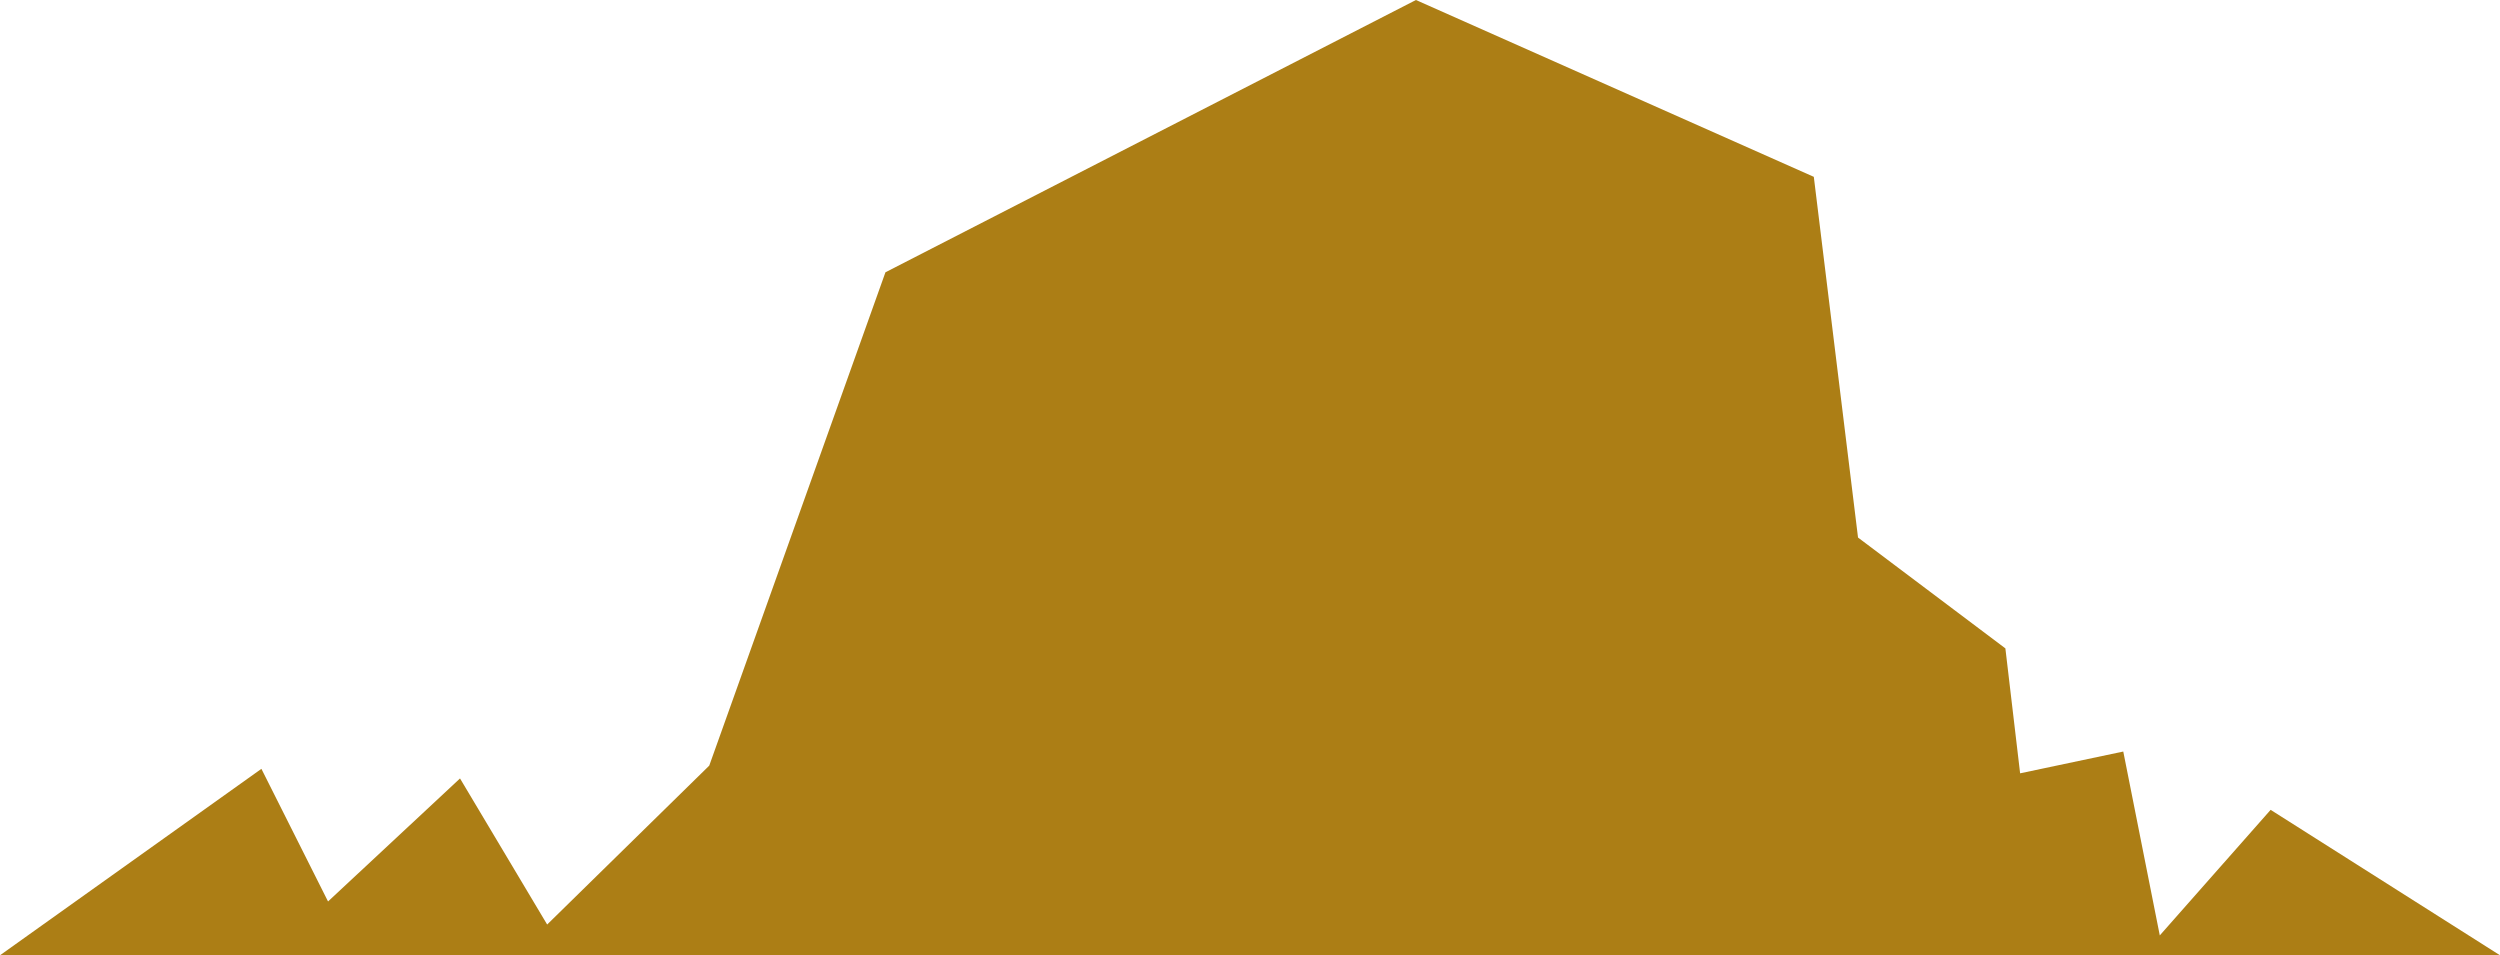 <?xml version="1.0" encoding="UTF-8" standalone="no"?>
<!-- Generator: Adobe Illustrator 21.1.0, SVG Export Plug-In . SVG Version: 6.00 Build 0)  -->

<svg
   xmlns:dc="http://purl.org/dc/elements/1.1/"
   xmlns:cc="http://creativecommons.org/ns#"
   xmlns:rdf="http://www.w3.org/1999/02/22-rdf-syntax-ns#"
   xmlns:svg="http://www.w3.org/2000/svg"
   xmlns="http://www.w3.org/2000/svg"
   xmlns:sodipodi="http://sodipodi.sourceforge.net/DTD/sodipodi-0.dtd"
   xmlns:inkscape="http://www.inkscape.org/namespaces/inkscape"
   version="1.1"
   id="Livello_1"
   x="0px"
   y="0px"
   viewBox="0 0 390.2 149.1"
   xml:space="preserve"
   sodipodi:docname="mirabell_berge_footer.svg"
   width="390.2"
   height="149.1"
   inkscape:version="0.92.1 r15371"><defs
     id="defs9" /><sodipodi:namedview
     pagecolor="#ffffff"
     bordercolor="#666666"
     borderopacity="1"
     objecttolerance="10"
     gridtolerance="10"
     guidetolerance="10"
     inkscape:pageopacity="0"
     inkscape:pageshadow="2"
     inkscape:window-width="1920"
     inkscape:window-height="1004"
     id="namedview7"
     showgrid="false"
     fit-margin-top="0"
     fit-margin-left="0"
     fit-margin-right="0"
     fit-margin-bottom="0"
     inkscape:zoom="0.52315356"
     inkscape:cx="219.20001"
     inkscape:cy="-0.049993896"
     inkscape:window-x="0"
     inkscape:window-y="0"
     inkscape:window-maximized="1"
     inkscape:current-layer="Livello_1" /><style
     type="text/css"
     id="style2">
	.st0{fill:#AC7E15;}
</style><polygon
     class="st0"
     points="459.1,146 453.4,117.3 437.3,120.7 435,101.2 412,83.9 405.1,27.6 343,0 260.2,42.5 232.7,119.5 207.4,144.3 193.8,121.5 173.2,140.7 162.8,120 122,149.1 512.2,149.1 476.4,126.4 "
     id="polygon4"
     style="fill:#ac7e15"
     transform="translate(-122)" /></svg>
